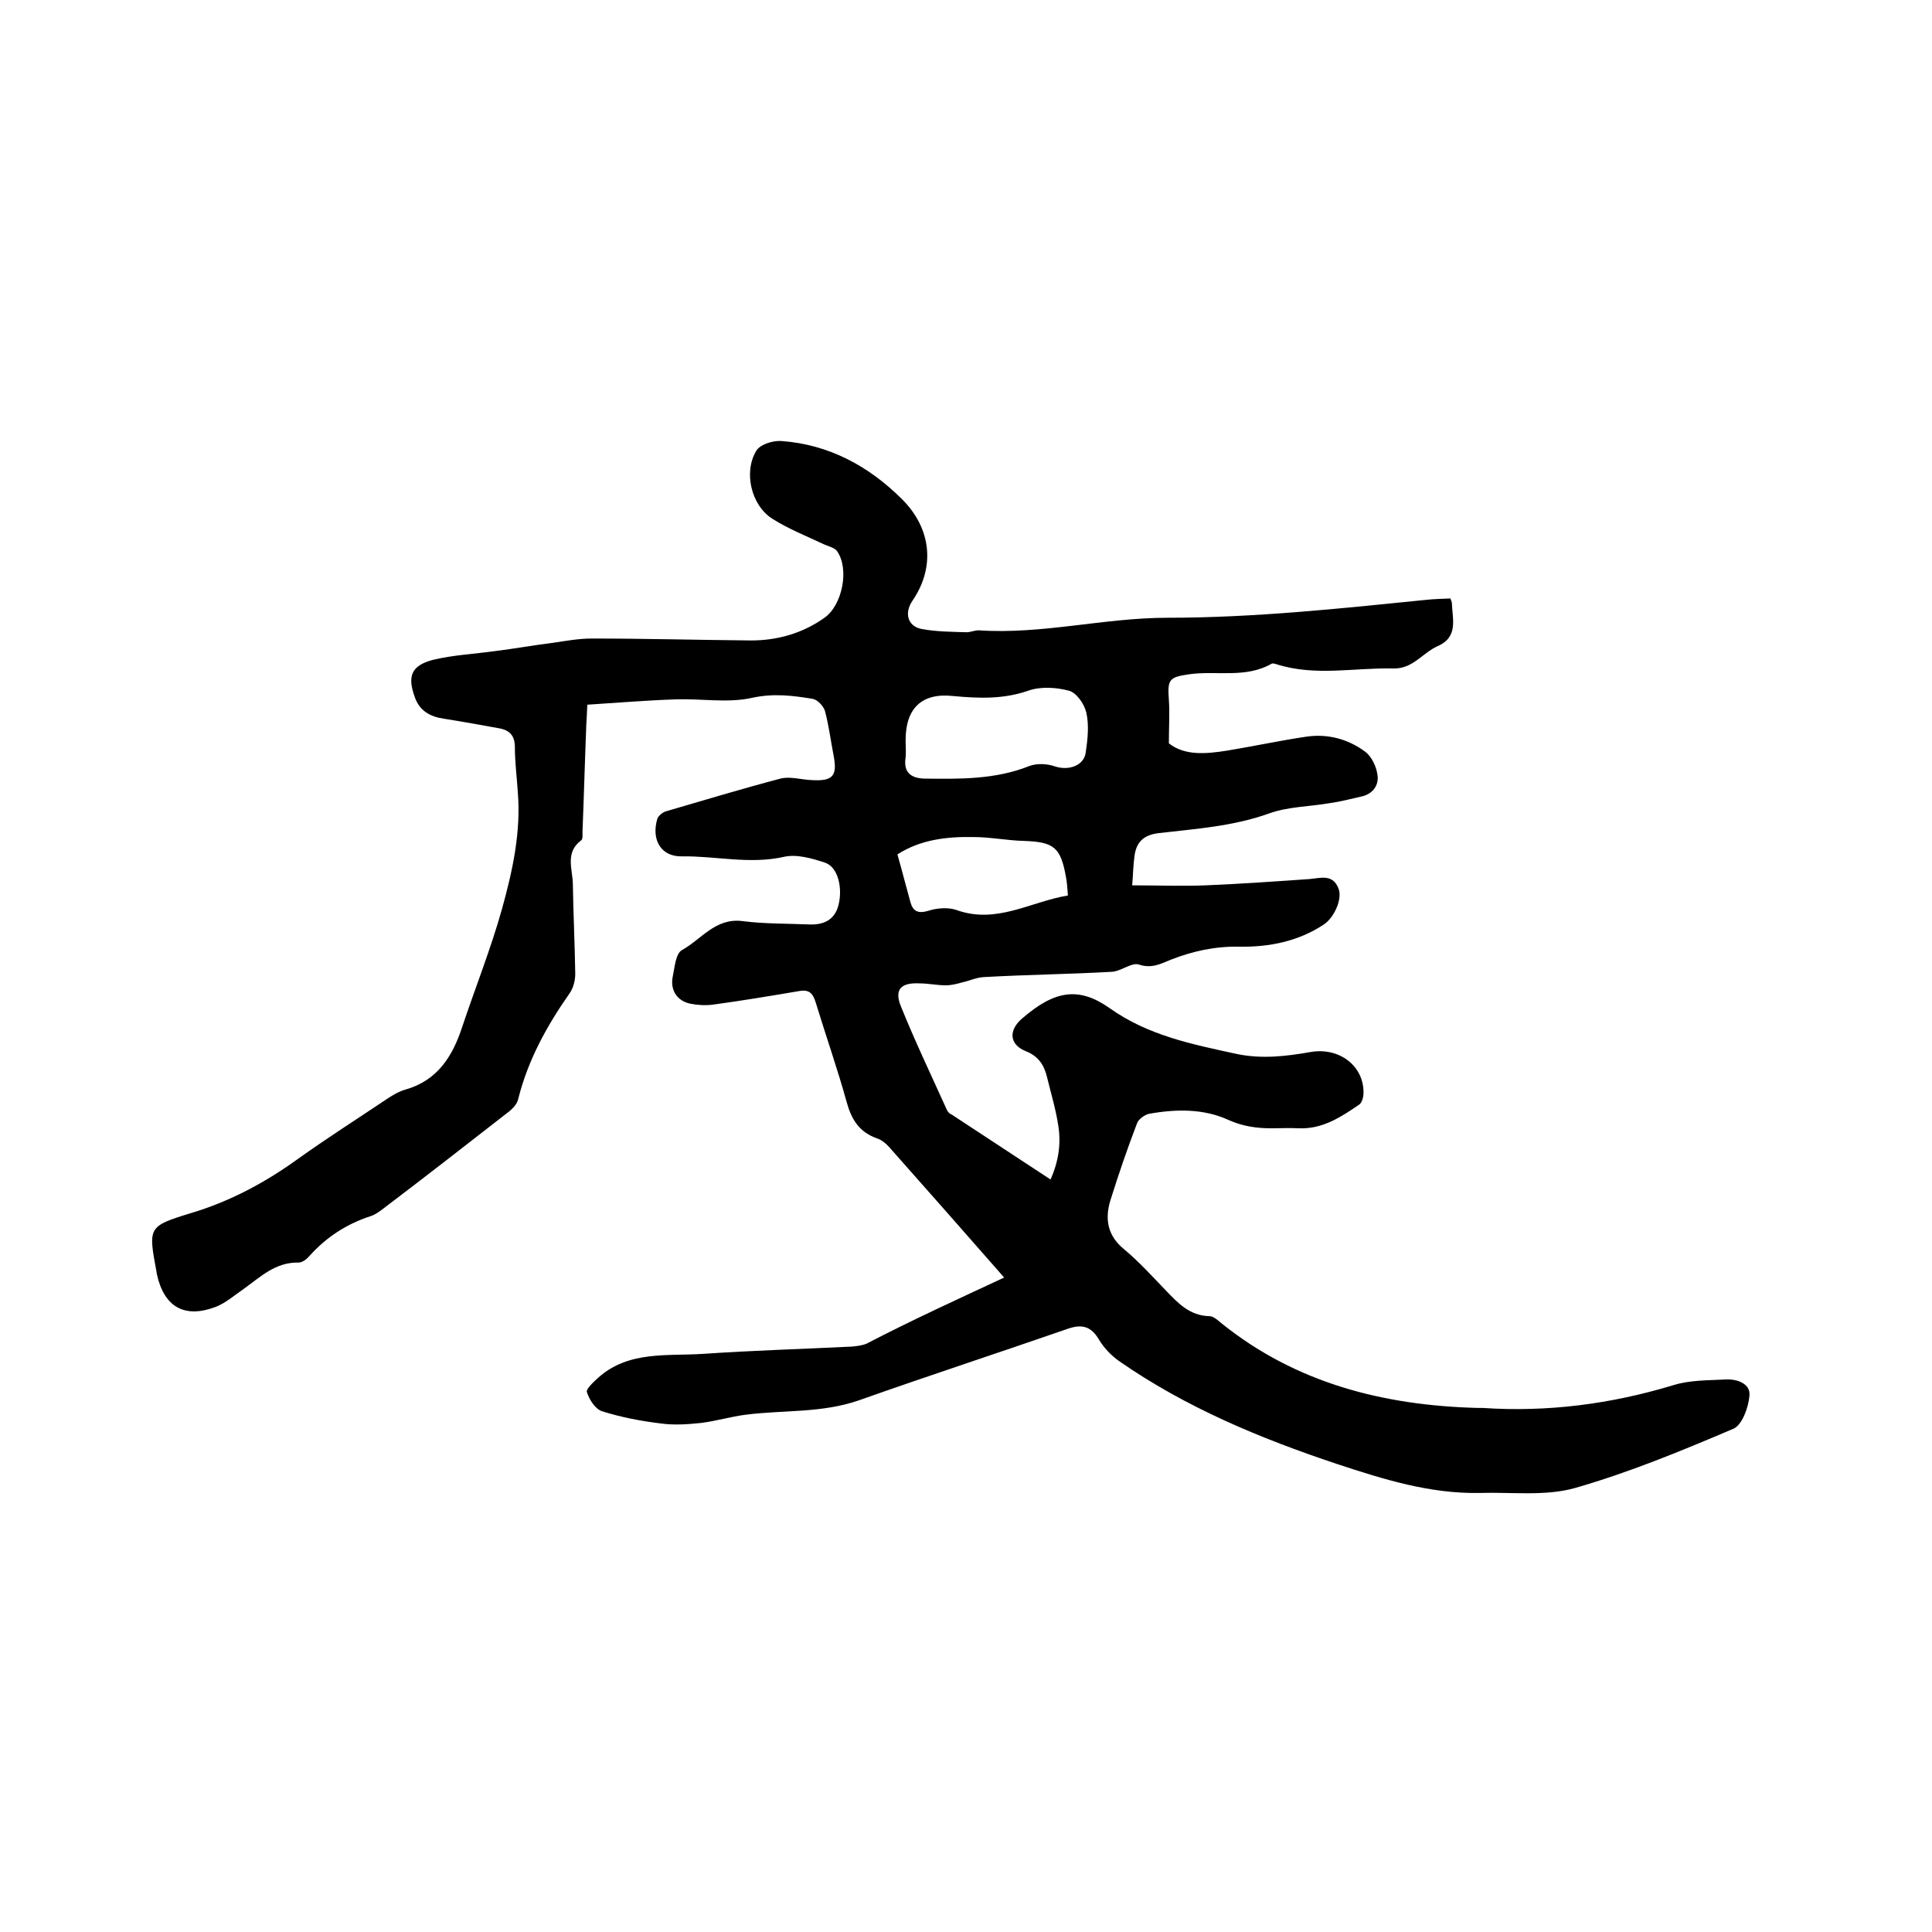 <svg enable-background="new 0 0 400 400" viewBox="0 0 400 400" xmlns="http://www.w3.org/2000/svg"><path d="m207.9 264.5c-7.9-9-15.8-18-23.8-27-.7-.8-1.6-1.5-2.5-1.8-3.7-1.3-5.3-3.9-6.3-7.5-1.9-6.9-4.3-13.7-6.4-20.6-.6-2-1.4-2.8-3.5-2.4-5.9 1-11.9 2-17.8 2.8-1.5.2-3.2.1-4.7-.2-2.8-.6-4.2-2.9-3.6-5.7.4-1.9.6-4.7 1.9-5.4 4-2.2 6.9-6.7 12.5-6 4.6.6 9.3.5 13.9.7 2.9.1 5.2-.9 6-4 .9-3.6-.1-7.9-2.8-8.8s-5.9-1.8-8.5-1.2c-7.1 1.6-14.1-.2-21.1-.1-4.4.1-6.4-3.5-5.1-7.8.2-.6 1.1-1.3 1.7-1.5 7.9-2.3 15.8-4.7 23.8-6.8 1.9-.5 4.2.2 6.3.3 4.5.3 5.5-.8 4.7-5-.6-3.1-1-6.3-1.8-9.3-.3-1-1.5-2.3-2.5-2.5-4.2-.7-8.2-1.2-12.7-.2-5 1.1-10.5.1-15.8.3-6 .2-11.9.7-18.2 1.1-.1 1.6-.1 2.7-.2 3.8-.3 7.5-.5 15-.8 22.5 0 .6.1 1.6-.3 1.8-3.3 2.5-1.8 5.8-1.7 8.9.1 6.2.4 12.5.5 18.7 0 1.4-.4 3-1.2 4.1-4.7 6.7-8.6 13.8-10.6 21.8-.2 1-1.1 2-2 2.7-8.6 6.7-17.2 13.4-25.9 20-.8.6-1.7 1.3-2.7 1.6-4.9 1.6-9.1 4.3-12.6 8.2-.6.7-1.5 1.4-2.3 1.4-4.8-.1-7.9 3-11.4 5.5-1.9 1.3-3.7 2.9-5.8 3.7-6.4 2.4-10.6 0-12.1-6.7 0-.2-.1-.4-.1-.6-1.7-9.2-1.8-9.4 7-12.1 8.1-2.4 15.4-6.3 22.2-11.2 6-4.3 12.3-8.3 18.4-12.4 1.2-.8 2.5-1.6 3.9-2 6.7-1.9 9.8-6.9 11.8-13 2.7-8.1 5.9-16.1 8.2-24.3 2.2-7.9 4-16 3.3-24.4-.2-3.1-.6-6.1-.6-9.2 0-2.3-1-3.5-3.2-3.9-3.8-.7-7.7-1.4-11.5-2-2.8-.4-5-1.6-6-4.4-1.6-4.4-.8-6.6 3.8-7.8 4.2-1 8.5-1.2 12.8-1.8 4-.5 7.9-1.2 11.9-1.7 2.7-.4 5.4-.9 8.1-.9 11 0 22 .3 33 .4 5.5 0 10.7-1.5 15.2-4.7 3.7-2.6 5.2-10.1 2.6-13.8-.5-.7-1.8-1-2.7-1.4-3.6-1.7-7.4-3.2-10.7-5.3-4.4-2.8-6-9.7-3.3-14.1.8-1.3 3.4-2.1 5.1-2 9.9.7 18.2 5.2 25.1 12.1 6 6 6.9 14 2.1 21-1.7 2.5-1 5.2 1.8 5.8 3.1.6 6.3.6 9.4.7.8 0 1.7-.4 2.5-.4 13.1.9 26-2.6 39.1-2.6 17.9 0 35.7-1.9 53.5-3.7 1.7-.2 3.3-.2 5.1-.3.1.4.3.7.3 1 .1 3.3 1.4 7-3 8.9-3.1 1.4-5.1 4.7-9.1 4.6-8.1-.2-16.2 1.7-24.3-.9-.3-.1-.7-.2-.9-.1-5.4 3.1-11.4 1.4-17.1 2.2-4.2.6-4.5 1.1-4.2 5.3.2 2.8 0 5.6 0 9 3.3 2.6 7.7 2.2 12.1 1.5 5.5-.9 11-2.1 16.5-2.9 4.3-.6 8.5.5 12 3.1 1.4 1 2.4 3.2 2.6 4.9.3 2.1-1 3.9-3.3 4.4-2.2.5-4.5 1.1-6.7 1.4-4.1.7-8.5.7-12.4 2.1-7.5 2.7-15.3 3.2-23 4.1-3.1.4-4.5 1.9-4.9 4.6-.3 2.1-.3 4.1-.5 6.2 5.3 0 10.3.2 15.2 0 7.2-.3 14.3-.8 21.5-1.3 2.3-.2 4.8-1.1 6 1.9.9 2.1-.8 6-3 7.5-5.3 3.5-11.3 4.7-17.5 4.6-5-.1-9.6.9-14.2 2.7-2 .8-3.9 1.9-6.6 1-1.5-.5-3.7 1.4-5.6 1.5-8.9.5-17.8.6-26.6 1.1-1.5.1-3 .8-4.4 1.1-1.1.3-2.2.6-3.4.6-1.8 0-3.6-.4-5.4-.4-3.8-.2-5.3 1.2-3.9 4.7 2.9 7.2 6.3 14.3 9.5 21.4.2.5.6.9 1.1 1.1 6.7 4.4 13.4 8.8 20.4 13.4 1.7-3.8 2.2-7.5 1.6-11.2-.5-3.3-1.5-6.6-2.3-9.9-.6-2.5-1.7-4.4-4.5-5.5-3.4-1.4-3.5-4.4-.6-6.8 6.6-5.7 11.6-6.6 18-2.1 8 5.7 17.1 7.5 26.3 9.5 5.2 1.1 10.3.5 15.4-.4 5.9-1 11 2.9 10.9 8.5 0 .8-.3 2-.9 2.4-3.8 2.6-7.6 5.1-12.5 4.9-1.9-.1-3.8 0-5.7 0-3 0-5.9-.4-8.8-1.7-5.2-2.4-10.9-2.3-16.5-1.3-.9.2-2.2 1.1-2.5 2-2 5.2-3.8 10.5-5.5 15.9-1.2 3.9-.6 7.4 2.9 10.2 3.1 2.6 5.8 5.6 8.6 8.5 2.5 2.6 4.9 5.2 9 5.3.8 0 1.7.8 2.4 1.4 15.5 12.5 33.7 17.1 53.2 17.6h1c13.4.9 26.5-.8 39.4-4.7 3.5-1.1 7.3-1 11-1.2 2.3-.1 5.1.9 4.8 3.4-.2 2.4-1.5 6-3.3 6.8-10.8 4.6-21.7 9.1-32.9 12.3-6.1 1.7-13 .8-19.6 1-10.3.2-19.9-2.8-29.6-6-15.9-5.3-31.3-11.7-45.1-21.3-1.7-1.2-3.2-2.8-4.2-4.5-1.6-2.7-3.5-3.2-6.4-2.2-14.4 5-28.8 9.7-43.2 14.8-7.7 2.7-15.7 2-23.5 3-3.1.4-6.1 1.3-9.2 1.7-2.8.3-5.7.5-8.5.1-4.1-.5-8.2-1.3-12-2.5-1.4-.4-2.7-2.4-3.2-4-.2-.6 1.4-2.1 2.4-3 6.3-5.6 14.3-4.4 21.7-4.9 10.2-.7 20.5-1 30.7-1.5 1-.1 2.1-.2 3.1-.6 9.4-4.9 19.3-9.4 28.5-13.7zm-20.4-110.9c0 1.1.1 2.1 0 3.2-.5 3.1 1.1 4.3 3.8 4.4 7.4.1 14.8.2 21.8-2.6 1.6-.6 3.7-.5 5.4.1 2.8.9 6-.2 6.3-3 .4-2.7.7-5.6.1-8.2-.4-1.7-2-4.1-3.6-4.5-2.6-.7-5.9-.9-8.4 0-5.2 1.8-10.3 1.6-15.6 1.1-6.5-.7-9.8 2.6-9.8 9.1zm-1.7 23.3c1 3.5 1.8 6.7 2.7 9.9.5 1.8 1.5 2.4 3.6 1.8 1.8-.6 4.2-.8 5.9-.2 8.3 3 15.3-1.7 23.1-3-.1-1.6-.2-2.7-.4-3.8-1.1-6.2-2.5-7.3-8.8-7.5-3.5-.1-6.9-.8-10.4-.8-5.4-.1-10.9.5-15.7 3.6z"/></svg>
